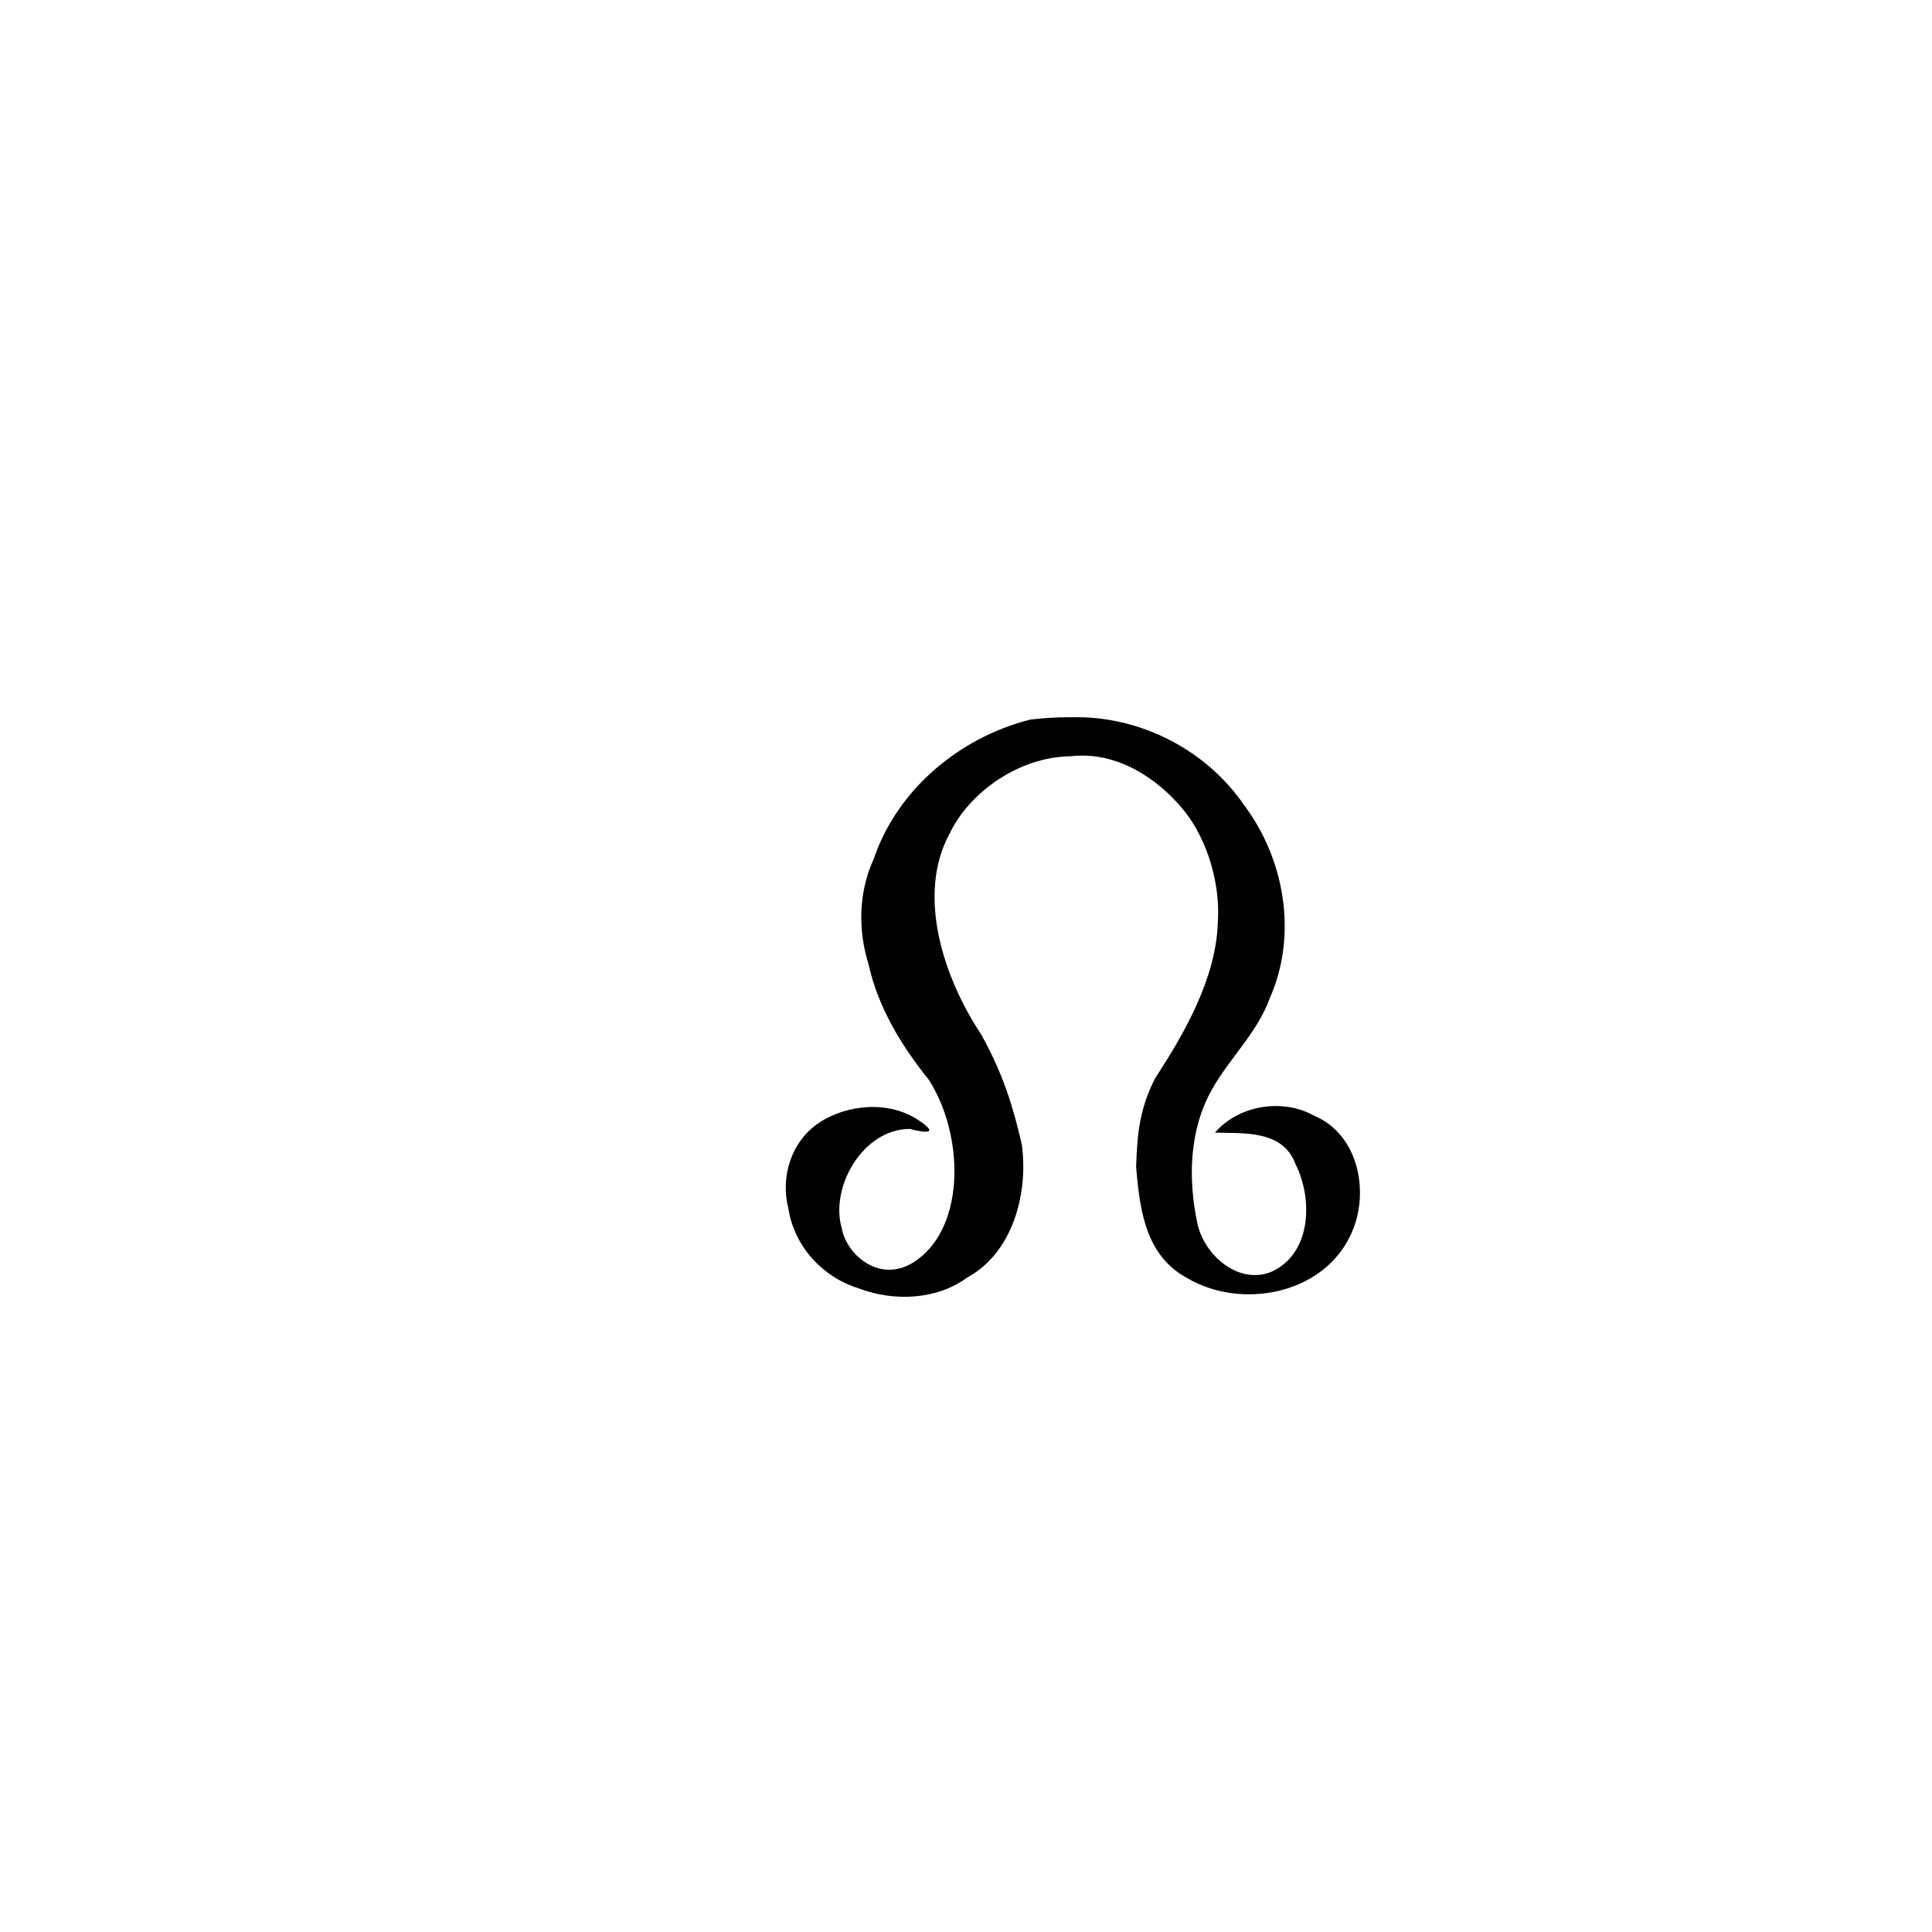 <?xml version="1.0" encoding="UTF-8" standalone="no"?>
<!-- Created with Inkscape (http://www.inkscape.org/) -->

<svg
   xmlns:dc="http://purl.org/dc/elements/1.1/"
   xmlns:cc="http://creativecommons.org/ns#"
   xmlns:rdf="http://www.w3.org/1999/02/22-rdf-syntax-ns#"
   xmlns:svg="http://www.w3.org/2000/svg"
   xmlns="http://www.w3.org/2000/svg"
   xmlns:sodipodi="http://sodipodi.sourceforge.net/DTD/sodipodi-0.dtd"
   xmlns:inkscape="http://www.inkscape.org/namespaces/inkscape"
   version="1.0"
   width="50"
   height="50"
   id="svg2"
   inkscape:version="0.48.4 r9939"
   sodipodi:docname="Northnode.svg">
  <sodipodi:namedview
     pagecolor="#ffffff"
     bordercolor="#666666"
     borderopacity="1"
     objecttolerance="10"
     gridtolerance="10"
     guidetolerance="10"
     inkscape:pageopacity="0"
     inkscape:pageshadow="2"
     inkscape:window-width="1366"
     inkscape:window-height="719"
     id="namedview5532"
     showgrid="false"
     inkscape:zoom="4.72"
     inkscape:cx="-11.334746"
     inkscape:cy="25"
     inkscape:window-x="0"
     inkscape:window-y="25"
     inkscape:window-maximized="1"
     inkscape:current-layer="svg2" />
  <defs
     id="defs4" />
  <g
     id="layer1"
     transform="translate(2.966,0.636)">
    <path
       d="m 23.688,17.989 c -1.826,0.465 -3.435,1.807 -4.046,3.614 -0.39,0.856 -0.407,1.827 -0.13,2.718 0.248,1.12 0.852,2.107 1.563,2.993 0.897,1.404 0.953,3.732 -0.294,4.647 -0.913,0.682 -1.833,-0.094 -1.962,-0.808 -0.312,-1.075 0.554,-2.573 1.763,-2.573 0.377,0.102 0.785,0.146 0.234,-0.218 -0.756,-0.517 -1.85,-0.431 -2.597,0.067 -0.709,0.479 -0.992,1.395 -0.782,2.209 0.148,0.971 0.879,1.777 1.811,2.065 0.918,0.353 2.033,0.303 2.823,-0.28 1.168,-0.636 1.585,-2.167 1.406,-3.448 -0.223,-0.958 -0.47,-1.797 -1.054,-2.846 -0.979,-1.475 -1.673,-3.615 -0.812,-5.194 0.506,-1.057 1.782,-1.983 3.13,-1.999 1.188,-0.139 2.258,0.567 2.942,1.414 0.6,0.748 0.94,1.896 0.868,2.891 -0.045,1.459 -0.893,2.913 -1.618,4.02 -0.399,0.782 -0.466,1.405 -0.496,2.292 0.095,1.19 0.265,2.326 1.34,2.898 1.386,0.805 3.472,0.415 4.197,-1.097 0.529,-1.066 0.247,-2.624 -0.933,-3.117 -0.822,-0.456 -1.947,-0.272 -2.566,0.44 0.752,0.019 1.752,-0.068 2.081,0.8 0.456,0.9 0.431,2.31 -0.604,2.795 -0.862,0.364 -1.762,-0.429 -1.932,-1.257 -0.24,-1.137 -0.21,-2.395 0.367,-3.432 0.454,-0.824 1.179,-1.478 1.506,-2.379 0.727,-1.634 0.397,-3.591 -0.661,-5.003 -0.991,-1.446 -2.712,-2.318 -4.462,-2.275 -0.362,-0.004 -0.724,0.019 -1.084,0.062 z"
       style="fill:#000000;fill-opacity:1;stroke:none"
       id="text2160"
       inkscape:connector-curvature="0" />
  </g>
</svg>
